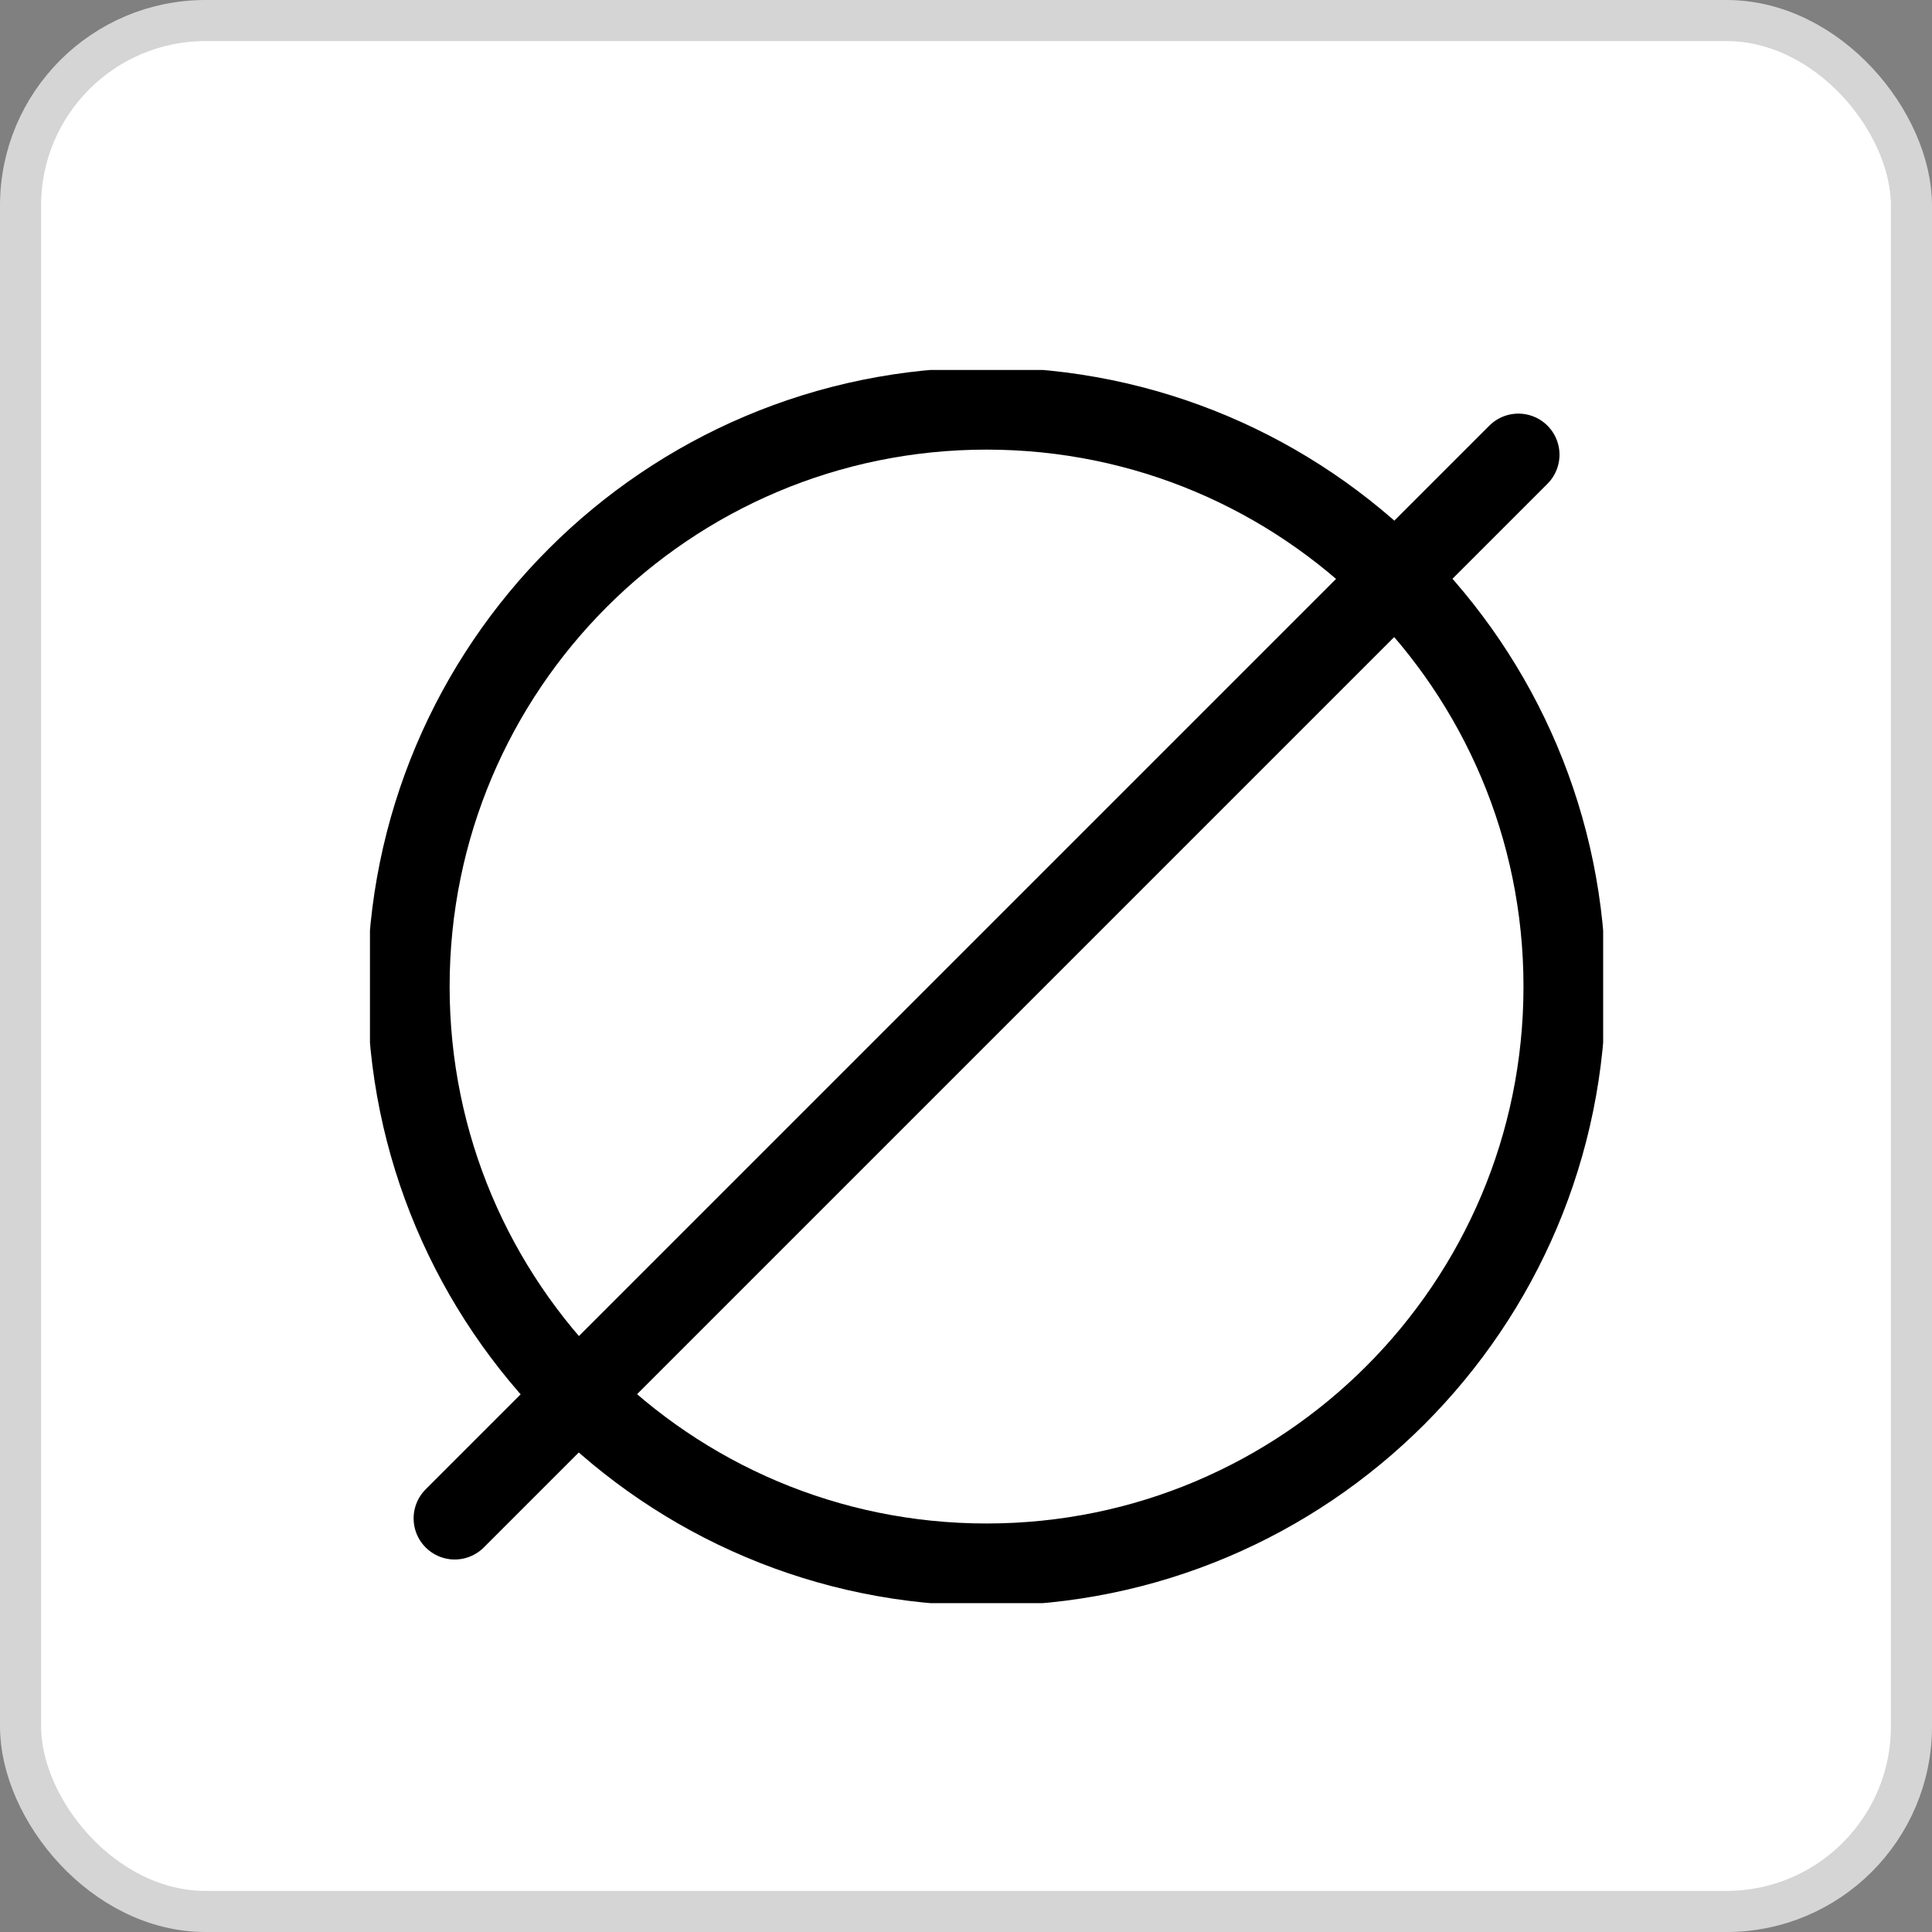 <svg width="47" height="47" viewBox="0 0 47 47" fill="none" xmlns="http://www.w3.org/2000/svg">
<rect x="0" y="0" width="47" height="47" fill="#808080" stroke="none"/>
<rect x="0.5" y="0.5" width="46" height="46" rx="4.5" fill="white" stroke="#D5D5D5"/>
<g clip-path="url(#clip0_706_898)">
<path d="M24 38.062C31.767 38.062 38.062 31.767 38.062 24C38.062 16.233 31.767 9.938 24 9.938C16.233 9.938 9.938 16.233 9.938 24C9.938 31.767 16.233 38.062 24 38.062Z" stroke="black" stroke-width="2" stroke-miterlimit="10"/>
<path d="M11.062 36.938L36.938 11.062" stroke="black" stroke-width="2" stroke-miterlimit="10" stroke-linecap="round"/>
</g>
<defs>
<clipPath id="clip0_706_898">
<rect width="30" height="30" fill="white" transform="translate(9 9)"/>
</clipPath>
</defs>
</svg>
